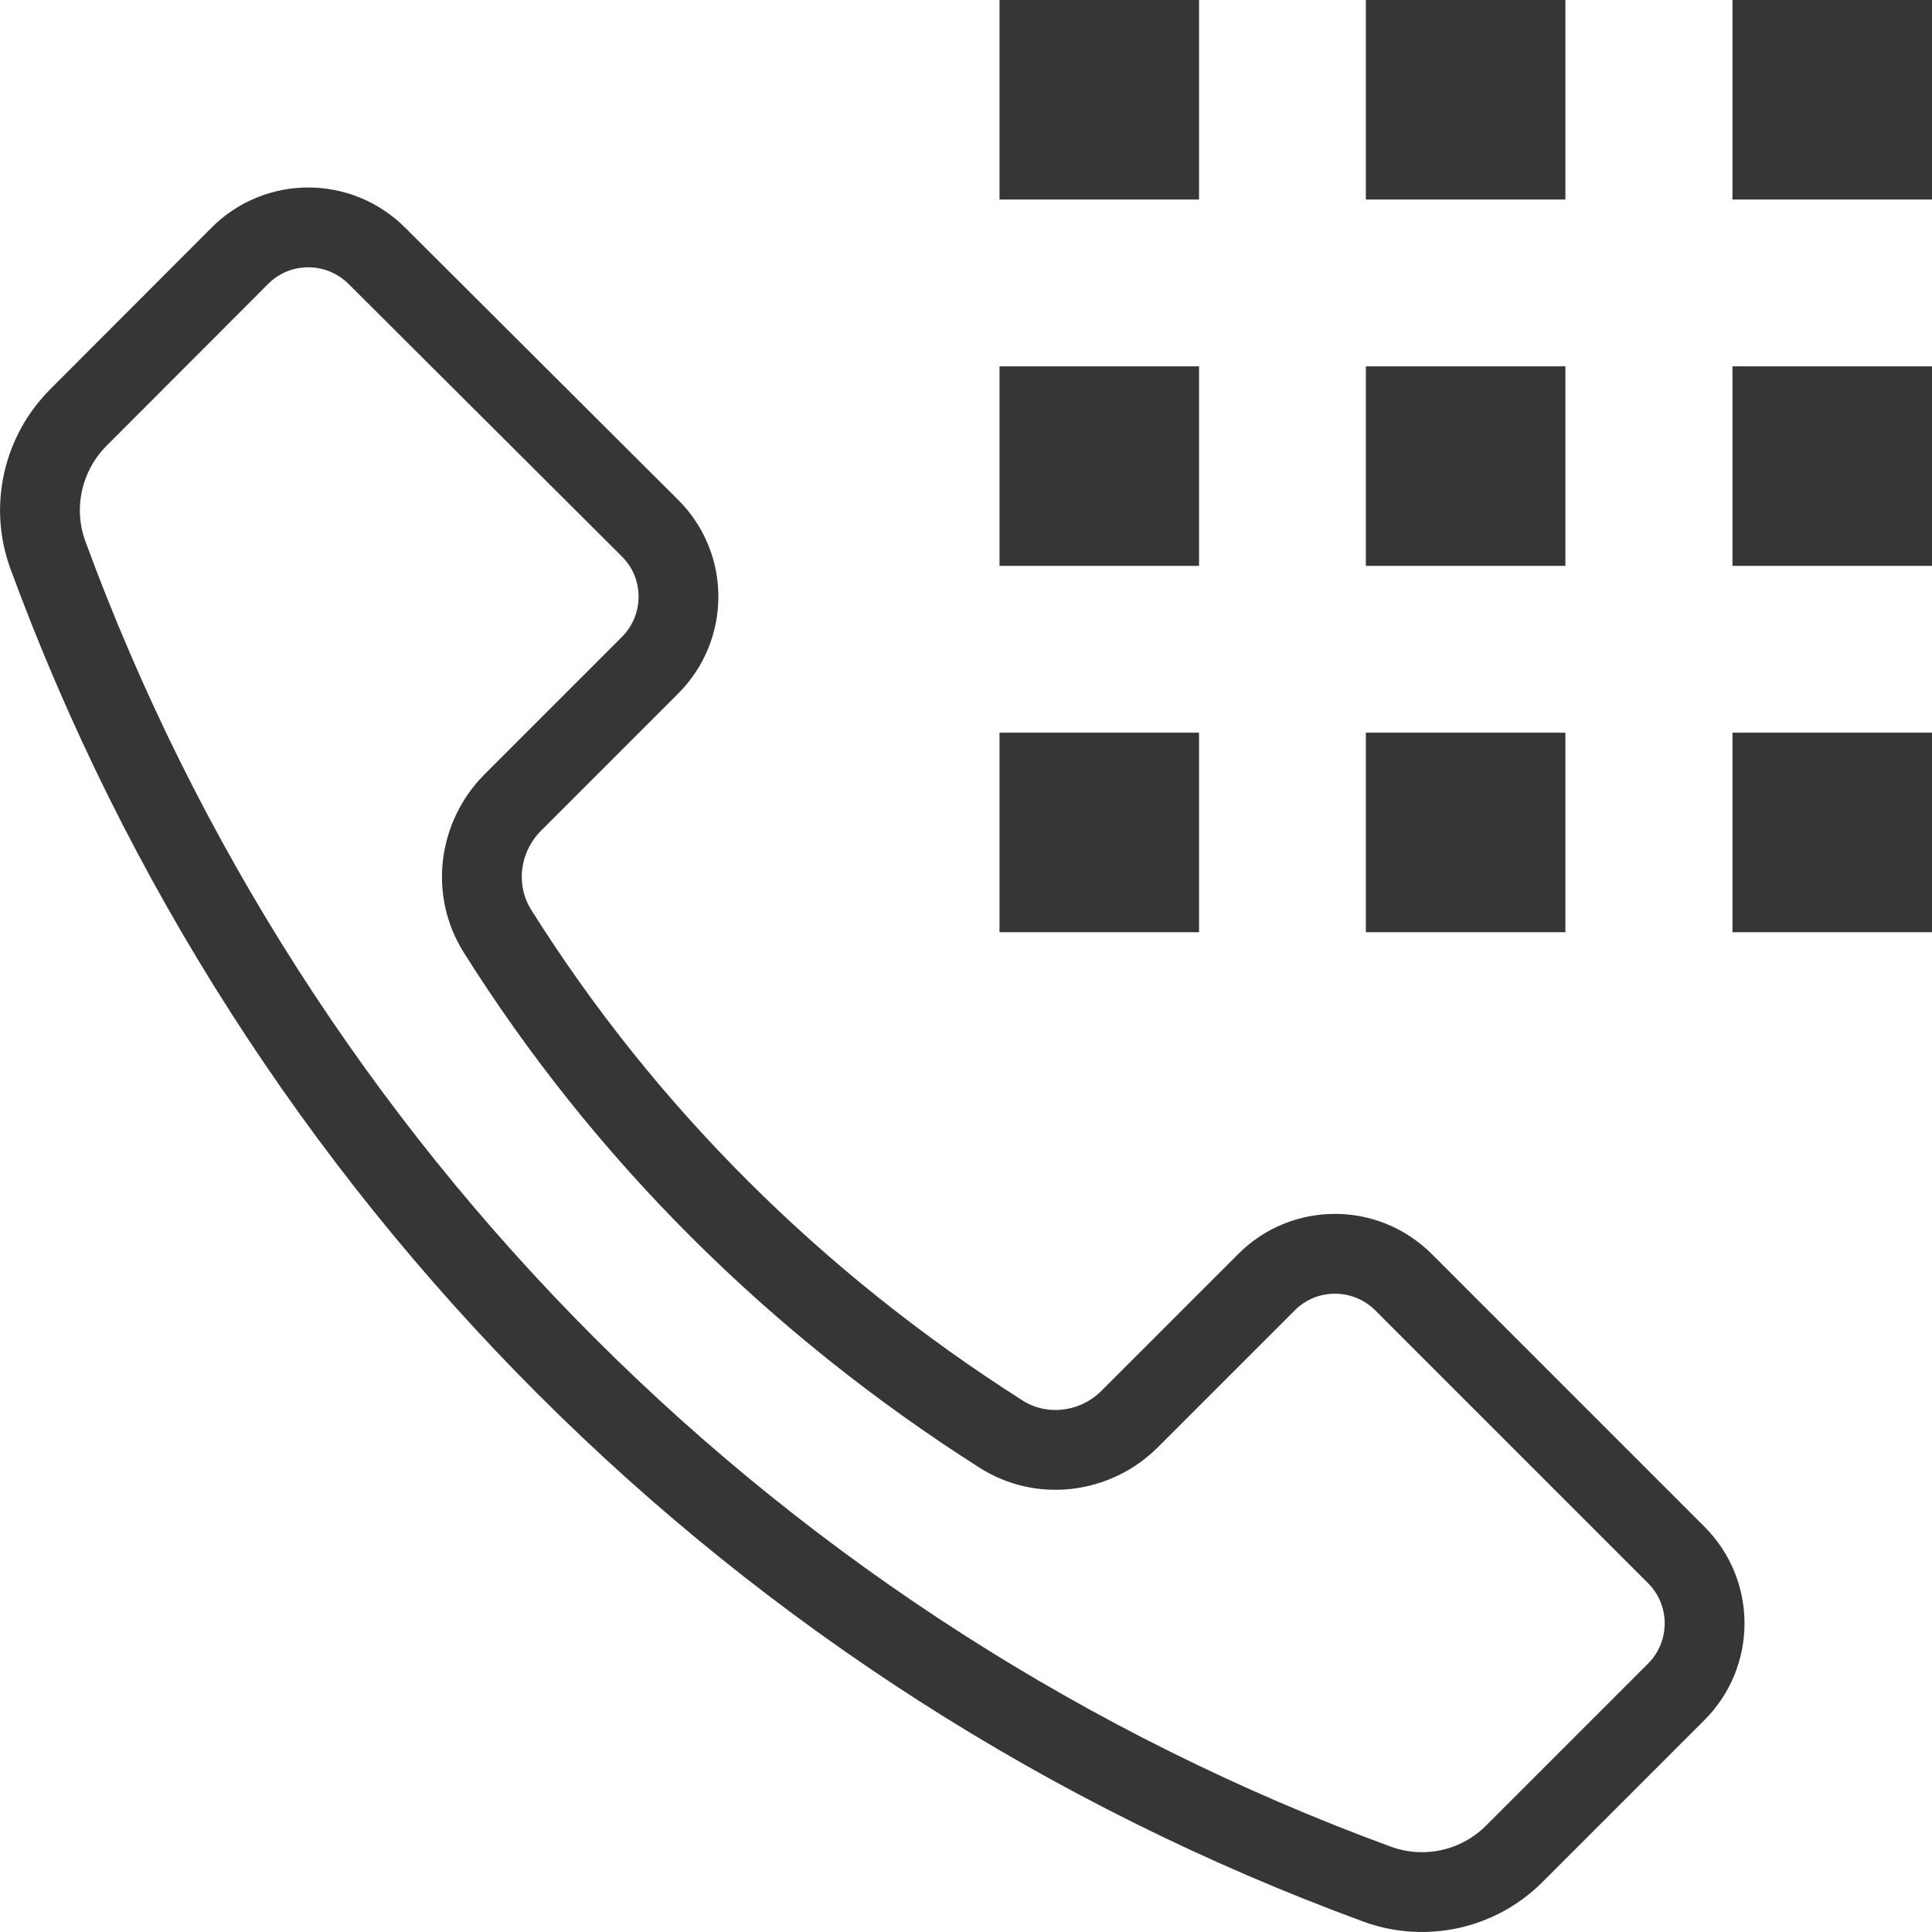 <?xml version="1.0" encoding="UTF-8"?> <svg xmlns="http://www.w3.org/2000/svg" viewBox="0 0 72.62 72.62"><defs><style>.f{fill:#373636;}.g{fill:none;stroke:#373636;stroke-linecap:round;stroke-linejoin:round;stroke-width:3px;}</style></defs><g id="a"></g><g id="b"><g id="c"><g id="d"><g id="e"><path class="g" d="M63,58.44l-10.24-10.24c-1.43-1.43-3.74-1.43-5.16,0l-5.14,5.14c-1.29,1.29-3.31,1.54-4.84,.56-7.67-4.88-14.14-11.29-18.92-18.9-.97-1.54-.71-3.54,.57-4.83l5.16-5.16c1.43-1.43,1.43-3.74,0-5.16L14.17,9.62c-1.43-1.43-3.74-1.43-5.16,0L2.95,15.69c-1.35,1.35-1.81,3.37-1.15,5.17,8.51,23.18,26.78,41.45,49.96,49.96,1.8,.66,3.82,.21,5.17-1.15l6.07-6.07c1.43-1.42,1.43-3.74,0-5.16Z"></path><rect class="f" x="65.12" width="7.5" height="7.5"></rect><rect class="f" x="37.57" width="7.5" height="7.5"></rect><rect class="f" x="51.34" width="7.5" height="7.5"></rect><rect class="f" x="65.12" y="13.77" width="7.5" height="7.5"></rect><rect class="f" x="37.57" y="13.77" width="7.5" height="7.5"></rect><rect class="f" x="51.34" y="13.77" width="7.5" height="7.5"></rect><rect class="f" x="65.12" y="27.54" width="7.5" height="7.5"></rect><rect class="f" x="37.57" y="27.54" width="7.5" height="7.5"></rect><rect class="f" x="51.34" y="27.54" width="7.5" height="7.5"></rect></g></g></g></g></svg> 